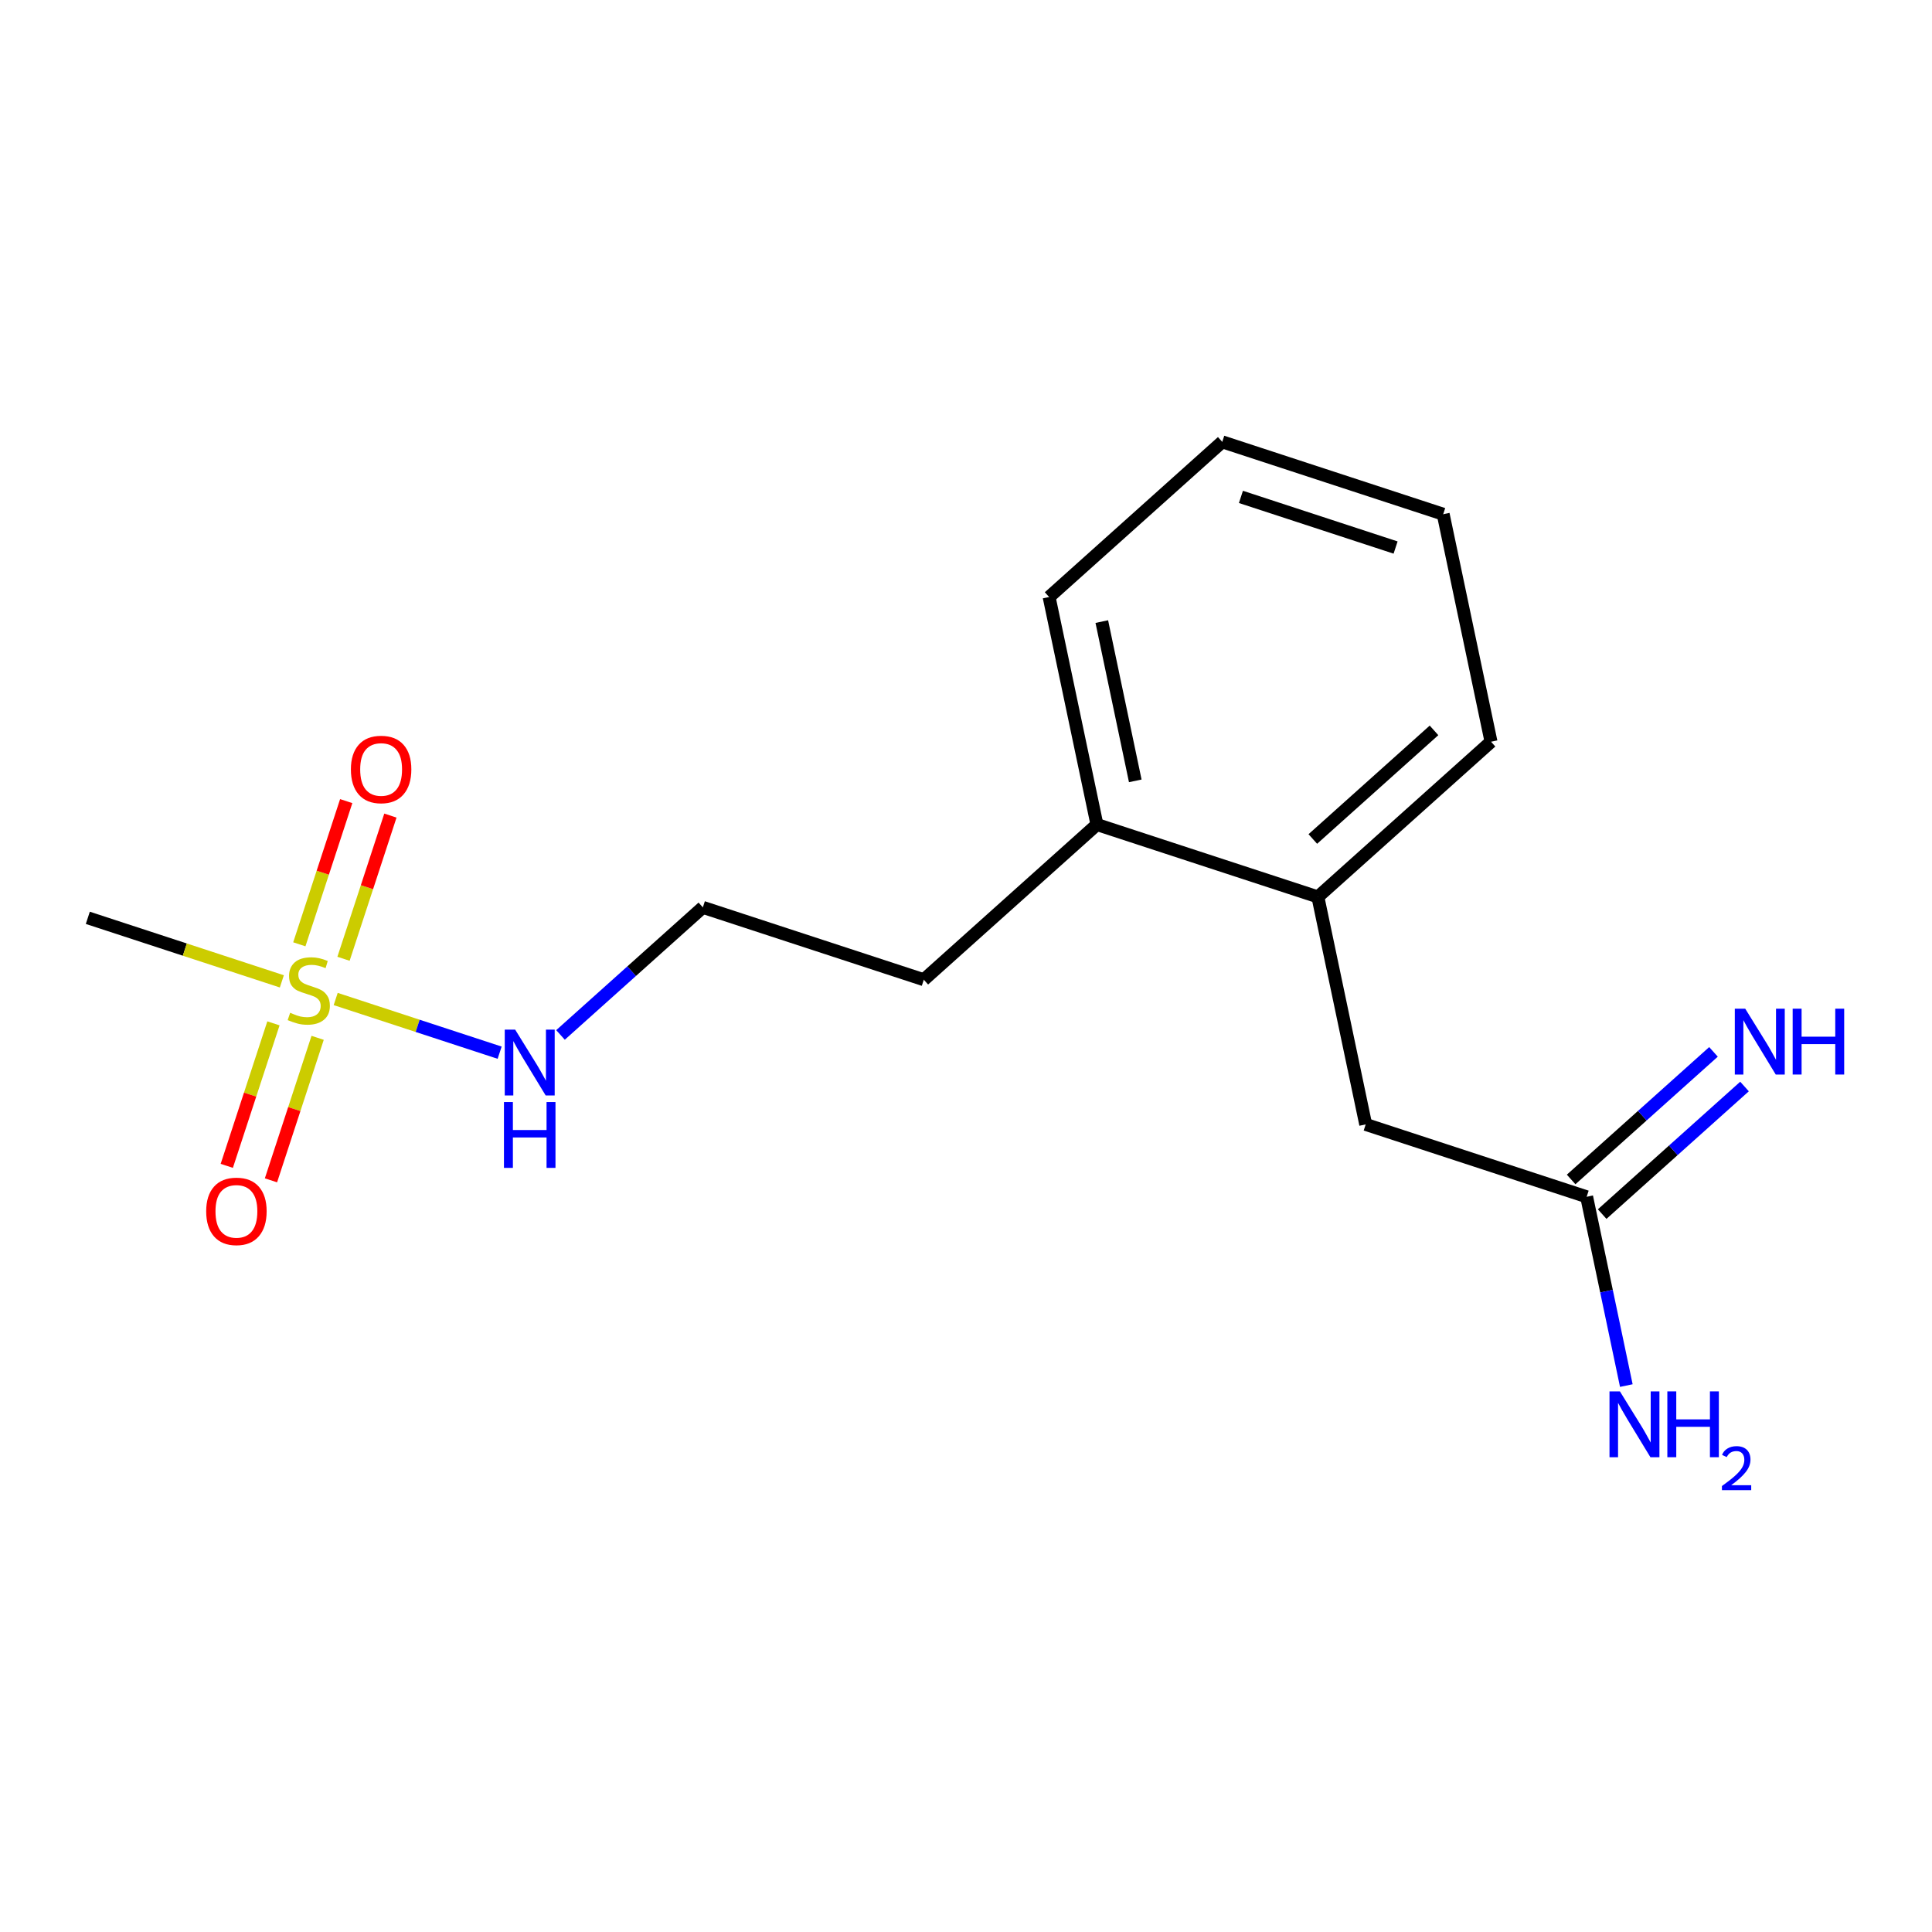 <?xml version='1.0' encoding='iso-8859-1'?>
<svg version='1.1' baseProfile='full'
              xmlns='http://www.w3.org/2000/svg'
                      xmlns:rdkit='http://www.rdkit.org/xml'
                      xmlns:xlink='http://www.w3.org/1999/xlink'
                  xml:space='preserve'
width='300px' height='300px' viewBox='0 0 300 300'>
<!-- END OF HEADER -->
<rect style='opacity:1.0;fill:#FFFFFF;stroke:none' width='300' height='300' x='0' y='0'> </rect>
<rect style='opacity:1.0;fill:#FFFFFF;stroke:none' width='300' height='300' x='0' y='0'> </rect>
<path class='bond-0 atom-0 atom-1' d='M 13.636,142.52 L 28.701,147.453' style='fill:none;fill-rule:evenodd;stroke:#000000;stroke-width:2.0px;stroke-linecap:butt;stroke-linejoin:miter;stroke-opacity:1' />
<path class='bond-0 atom-0 atom-1' d='M 28.701,147.453 L 43.765,152.386' style='fill:none;fill-rule:evenodd;stroke:#CCCC00;stroke-width:2.0px;stroke-linecap:butt;stroke-linejoin:miter;stroke-opacity:1' />
<path class='bond-1 atom-1 atom-2' d='M 53.341,148.879 L 56.982,137.761' style='fill:none;fill-rule:evenodd;stroke:#CCCC00;stroke-width:2.0px;stroke-linecap:butt;stroke-linejoin:miter;stroke-opacity:1' />
<path class='bond-1 atom-1 atom-2' d='M 56.982,137.761 L 60.622,126.643' style='fill:none;fill-rule:evenodd;stroke:#FF0000;stroke-width:2.0px;stroke-linecap:butt;stroke-linejoin:miter;stroke-opacity:1' />
<path class='bond-1 atom-1 atom-2' d='M 46.479,146.632 L 50.12,135.514' style='fill:none;fill-rule:evenodd;stroke:#CCCC00;stroke-width:2.0px;stroke-linecap:butt;stroke-linejoin:miter;stroke-opacity:1' />
<path class='bond-1 atom-1 atom-2' d='M 50.12,135.514 L 53.761,124.396' style='fill:none;fill-rule:evenodd;stroke:#FF0000;stroke-width:2.0px;stroke-linecap:butt;stroke-linejoin:miter;stroke-opacity:1' />
<path class='bond-2 atom-1 atom-3' d='M 42.46,158.906 L 38.837,169.97' style='fill:none;fill-rule:evenodd;stroke:#CCCC00;stroke-width:2.0px;stroke-linecap:butt;stroke-linejoin:miter;stroke-opacity:1' />
<path class='bond-2 atom-1 atom-3' d='M 38.837,169.97 L 35.214,181.034' style='fill:none;fill-rule:evenodd;stroke:#FF0000;stroke-width:2.0px;stroke-linecap:butt;stroke-linejoin:miter;stroke-opacity:1' />
<path class='bond-2 atom-1 atom-3' d='M 49.322,161.153 L 45.699,172.217' style='fill:none;fill-rule:evenodd;stroke:#CCCC00;stroke-width:2.0px;stroke-linecap:butt;stroke-linejoin:miter;stroke-opacity:1' />
<path class='bond-2 atom-1 atom-3' d='M 45.699,172.217 L 42.076,183.281' style='fill:none;fill-rule:evenodd;stroke:#FF0000;stroke-width:2.0px;stroke-linecap:butt;stroke-linejoin:miter;stroke-opacity:1' />
<path class='bond-3 atom-1 atom-4' d='M 52.126,155.124 L 64.855,159.293' style='fill:none;fill-rule:evenodd;stroke:#CCCC00;stroke-width:2.0px;stroke-linecap:butt;stroke-linejoin:miter;stroke-opacity:1' />
<path class='bond-3 atom-1 atom-4' d='M 64.855,159.293 L 77.584,163.461' style='fill:none;fill-rule:evenodd;stroke:#0000FF;stroke-width:2.0px;stroke-linecap:butt;stroke-linejoin:miter;stroke-opacity:1' />
<path class='bond-4 atom-4 atom-5' d='M 87.034,160.706 L 98.086,150.801' style='fill:none;fill-rule:evenodd;stroke:#0000FF;stroke-width:2.0px;stroke-linecap:butt;stroke-linejoin:miter;stroke-opacity:1' />
<path class='bond-4 atom-4 atom-5' d='M 98.086,150.801 L 109.139,140.895' style='fill:none;fill-rule:evenodd;stroke:#000000;stroke-width:2.0px;stroke-linecap:butt;stroke-linejoin:miter;stroke-opacity:1' />
<path class='bond-5 atom-5 atom-6' d='M 109.139,140.895 L 143.448,152.13' style='fill:none;fill-rule:evenodd;stroke:#000000;stroke-width:2.0px;stroke-linecap:butt;stroke-linejoin:miter;stroke-opacity:1' />
<path class='bond-6 atom-6 atom-7' d='M 143.448,152.13 L 170.332,128.036' style='fill:none;fill-rule:evenodd;stroke:#000000;stroke-width:2.0px;stroke-linecap:butt;stroke-linejoin:miter;stroke-opacity:1' />
<path class='bond-7 atom-7 atom-8' d='M 170.332,128.036 L 162.907,92.706' style='fill:none;fill-rule:evenodd;stroke:#000000;stroke-width:2.0px;stroke-linecap:butt;stroke-linejoin:miter;stroke-opacity:1' />
<path class='bond-7 atom-7 atom-8' d='M 176.284,121.251 L 171.087,96.52' style='fill:none;fill-rule:evenodd;stroke:#000000;stroke-width:2.0px;stroke-linecap:butt;stroke-linejoin:miter;stroke-opacity:1' />
<path class='bond-16 atom-12 atom-7' d='M 204.641,139.271 L 170.332,128.036' style='fill:none;fill-rule:evenodd;stroke:#000000;stroke-width:2.0px;stroke-linecap:butt;stroke-linejoin:miter;stroke-opacity:1' />
<path class='bond-8 atom-8 atom-9' d='M 162.907,92.706 L 189.791,68.611' style='fill:none;fill-rule:evenodd;stroke:#000000;stroke-width:2.0px;stroke-linecap:butt;stroke-linejoin:miter;stroke-opacity:1' />
<path class='bond-9 atom-9 atom-10' d='M 189.791,68.611 L 224.1,79.846' style='fill:none;fill-rule:evenodd;stroke:#000000;stroke-width:2.0px;stroke-linecap:butt;stroke-linejoin:miter;stroke-opacity:1' />
<path class='bond-9 atom-9 atom-10' d='M 192.691,77.158 L 216.707,85.022' style='fill:none;fill-rule:evenodd;stroke:#000000;stroke-width:2.0px;stroke-linecap:butt;stroke-linejoin:miter;stroke-opacity:1' />
<path class='bond-10 atom-10 atom-11' d='M 224.1,79.846 L 231.525,115.176' style='fill:none;fill-rule:evenodd;stroke:#000000;stroke-width:2.0px;stroke-linecap:butt;stroke-linejoin:miter;stroke-opacity:1' />
<path class='bond-11 atom-11 atom-12' d='M 231.525,115.176 L 204.641,139.271' style='fill:none;fill-rule:evenodd;stroke:#000000;stroke-width:2.0px;stroke-linecap:butt;stroke-linejoin:miter;stroke-opacity:1' />
<path class='bond-11 atom-11 atom-12' d='M 222.673,113.413 L 203.854,130.279' style='fill:none;fill-rule:evenodd;stroke:#000000;stroke-width:2.0px;stroke-linecap:butt;stroke-linejoin:miter;stroke-opacity:1' />
<path class='bond-12 atom-12 atom-13' d='M 204.641,139.271 L 212.065,174.6' style='fill:none;fill-rule:evenodd;stroke:#000000;stroke-width:2.0px;stroke-linecap:butt;stroke-linejoin:miter;stroke-opacity:1' />
<path class='bond-13 atom-13 atom-14' d='M 212.065,174.6 L 246.374,185.835' style='fill:none;fill-rule:evenodd;stroke:#000000;stroke-width:2.0px;stroke-linecap:butt;stroke-linejoin:miter;stroke-opacity:1' />
<path class='bond-14 atom-14 atom-15' d='M 248.784,188.524 L 259.836,178.618' style='fill:none;fill-rule:evenodd;stroke:#000000;stroke-width:2.0px;stroke-linecap:butt;stroke-linejoin:miter;stroke-opacity:1' />
<path class='bond-14 atom-14 atom-15' d='M 259.836,178.618 L 270.888,168.713' style='fill:none;fill-rule:evenodd;stroke:#0000FF;stroke-width:2.0px;stroke-linecap:butt;stroke-linejoin:miter;stroke-opacity:1' />
<path class='bond-14 atom-14 atom-15' d='M 243.965,183.147 L 255.017,173.242' style='fill:none;fill-rule:evenodd;stroke:#000000;stroke-width:2.0px;stroke-linecap:butt;stroke-linejoin:miter;stroke-opacity:1' />
<path class='bond-14 atom-14 atom-15' d='M 255.017,173.242 L 266.069,163.336' style='fill:none;fill-rule:evenodd;stroke:#0000FF;stroke-width:2.0px;stroke-linecap:butt;stroke-linejoin:miter;stroke-opacity:1' />
<path class='bond-15 atom-14 atom-16' d='M 246.374,185.835 L 249.455,200.493' style='fill:none;fill-rule:evenodd;stroke:#000000;stroke-width:2.0px;stroke-linecap:butt;stroke-linejoin:miter;stroke-opacity:1' />
<path class='bond-15 atom-14 atom-16' d='M 249.455,200.493 L 252.535,215.151' style='fill:none;fill-rule:evenodd;stroke:#0000FF;stroke-width:2.0px;stroke-linecap:butt;stroke-linejoin:miter;stroke-opacity:1' />
<path  class='atom-1' d='M 45.057 157.264
Q 45.173 157.308, 45.649 157.51
Q 46.126 157.712, 46.646 157.842
Q 47.18 157.958, 47.7 157.958
Q 48.667 157.958, 49.231 157.496
Q 49.794 157.019, 49.794 156.196
Q 49.794 155.633, 49.505 155.286
Q 49.231 154.94, 48.797 154.752
Q 48.364 154.564, 47.642 154.347
Q 46.732 154.073, 46.184 153.813
Q 45.649 153.553, 45.259 153.004
Q 44.884 152.456, 44.884 151.532
Q 44.884 150.246, 45.75 149.452
Q 46.631 148.658, 48.364 148.658
Q 49.548 148.658, 50.891 149.221
L 50.559 150.333
Q 49.332 149.828, 48.407 149.828
Q 47.411 149.828, 46.862 150.246
Q 46.313 150.651, 46.328 151.358
Q 46.328 151.907, 46.602 152.239
Q 46.891 152.571, 47.295 152.759
Q 47.714 152.947, 48.407 153.163
Q 49.332 153.452, 49.88 153.741
Q 50.429 154.03, 50.819 154.622
Q 51.223 155.199, 51.223 156.196
Q 51.223 157.611, 50.27 158.376
Q 49.332 159.127, 47.758 159.127
Q 46.848 159.127, 46.155 158.925
Q 45.476 158.737, 44.667 158.405
L 45.057 157.264
' fill='#CCCC00'/>
<path  class='atom-2' d='M 54.487 119.475
Q 54.487 117.02, 55.7 115.649
Q 56.913 114.277, 59.18 114.277
Q 61.447 114.277, 62.66 115.649
Q 63.873 117.02, 63.873 119.475
Q 63.873 121.959, 62.646 123.374
Q 61.419 124.775, 59.18 124.775
Q 56.928 124.775, 55.7 123.374
Q 54.487 121.974, 54.487 119.475
M 59.18 123.62
Q 60.74 123.62, 61.578 122.58
Q 62.429 121.526, 62.429 119.475
Q 62.429 117.468, 61.578 116.457
Q 60.74 115.432, 59.18 115.432
Q 57.621 115.432, 56.769 116.443
Q 55.931 117.454, 55.931 119.475
Q 55.931 121.54, 56.769 122.58
Q 57.621 123.62, 59.18 123.62
' fill='#FF0000'/>
<path  class='atom-3' d='M 32.017 188.093
Q 32.017 185.638, 33.23 184.266
Q 34.443 182.895, 36.71 182.895
Q 38.977 182.895, 40.191 184.266
Q 41.404 185.638, 41.404 188.093
Q 41.404 190.577, 40.176 191.992
Q 38.949 193.393, 36.71 193.393
Q 34.458 193.393, 33.23 191.992
Q 32.017 190.591, 32.017 188.093
M 36.71 192.238
Q 38.27 192.238, 39.108 191.198
Q 39.959 190.144, 39.959 188.093
Q 39.959 186.086, 39.108 185.075
Q 38.27 184.05, 36.71 184.05
Q 35.151 184.05, 34.299 185.061
Q 33.461 186.072, 33.461 188.093
Q 33.461 190.158, 34.299 191.198
Q 35.151 192.238, 36.71 192.238
' fill='#FF0000'/>
<path  class='atom-4' d='M 79.994 159.878
L 83.345 165.294
Q 83.677 165.828, 84.211 166.795
Q 84.745 167.763, 84.774 167.821
L 84.774 159.878
L 86.132 159.878
L 86.132 170.102
L 84.731 170.102
L 81.135 164.182
Q 80.716 163.489, 80.269 162.694
Q 79.835 161.9, 79.706 161.655
L 79.706 170.102
L 78.377 170.102
L 78.377 159.878
L 79.994 159.878
' fill='#0000FF'/>
<path  class='atom-4' d='M 78.254 171.125
L 79.641 171.125
L 79.641 175.471
L 84.868 175.471
L 84.868 171.125
L 86.254 171.125
L 86.254 181.349
L 84.868 181.349
L 84.868 176.627
L 79.641 176.627
L 79.641 181.349
L 78.254 181.349
L 78.254 171.125
' fill='#0000FF'/>
<path  class='atom-15' d='M 270.999 156.629
L 274.349 162.044
Q 274.681 162.578, 275.215 163.546
Q 275.75 164.513, 275.779 164.571
L 275.779 156.629
L 277.136 156.629
L 277.136 166.852
L 275.735 166.852
L 272.14 160.932
Q 271.721 160.239, 271.273 159.444
Q 270.84 158.65, 270.71 158.405
L 270.71 166.852
L 269.381 166.852
L 269.381 156.629
L 270.999 156.629
' fill='#0000FF'/>
<path  class='atom-15' d='M 278.364 156.629
L 279.75 156.629
L 279.75 160.975
L 284.977 160.975
L 284.977 156.629
L 286.364 156.629
L 286.364 166.852
L 284.977 166.852
L 284.977 162.13
L 279.75 162.13
L 279.75 166.852
L 278.364 166.852
L 278.364 156.629
' fill='#0000FF'/>
<path  class='atom-16' d='M 251.539 216.053
L 254.889 221.469
Q 255.222 222.003, 255.756 222.97
Q 256.29 223.938, 256.319 223.996
L 256.319 216.053
L 257.676 216.053
L 257.676 226.277
L 256.276 226.277
L 252.68 220.357
Q 252.261 219.664, 251.814 218.869
Q 251.38 218.075, 251.25 217.83
L 251.25 226.277
L 249.922 226.277
L 249.922 216.053
L 251.539 216.053
' fill='#0000FF'/>
<path  class='atom-16' d='M 258.904 216.053
L 260.29 216.053
L 260.29 220.4
L 265.518 220.4
L 265.518 216.053
L 266.904 216.053
L 266.904 226.277
L 265.518 226.277
L 265.518 221.555
L 260.29 221.555
L 260.29 226.277
L 258.904 226.277
L 258.904 216.053
' fill='#0000FF'/>
<path  class='atom-16' d='M 267.4 225.919
Q 267.647 225.28, 268.238 224.927
Q 268.829 224.565, 269.649 224.565
Q 270.669 224.565, 271.241 225.118
Q 271.812 225.671, 271.812 226.653
Q 271.812 227.653, 271.069 228.587
Q 270.335 229.521, 268.81 230.627
L 271.927 230.627
L 271.927 231.389
L 267.381 231.389
L 267.381 230.751
Q 268.639 229.855, 269.382 229.188
Q 270.135 228.521, 270.497 227.92
Q 270.859 227.32, 270.859 226.7
Q 270.859 226.052, 270.535 225.69
Q 270.211 225.328, 269.649 225.328
Q 269.106 225.328, 268.744 225.547
Q 268.381 225.766, 268.124 226.252
L 267.4 225.919
' fill='#0000FF'/>
</svg>
